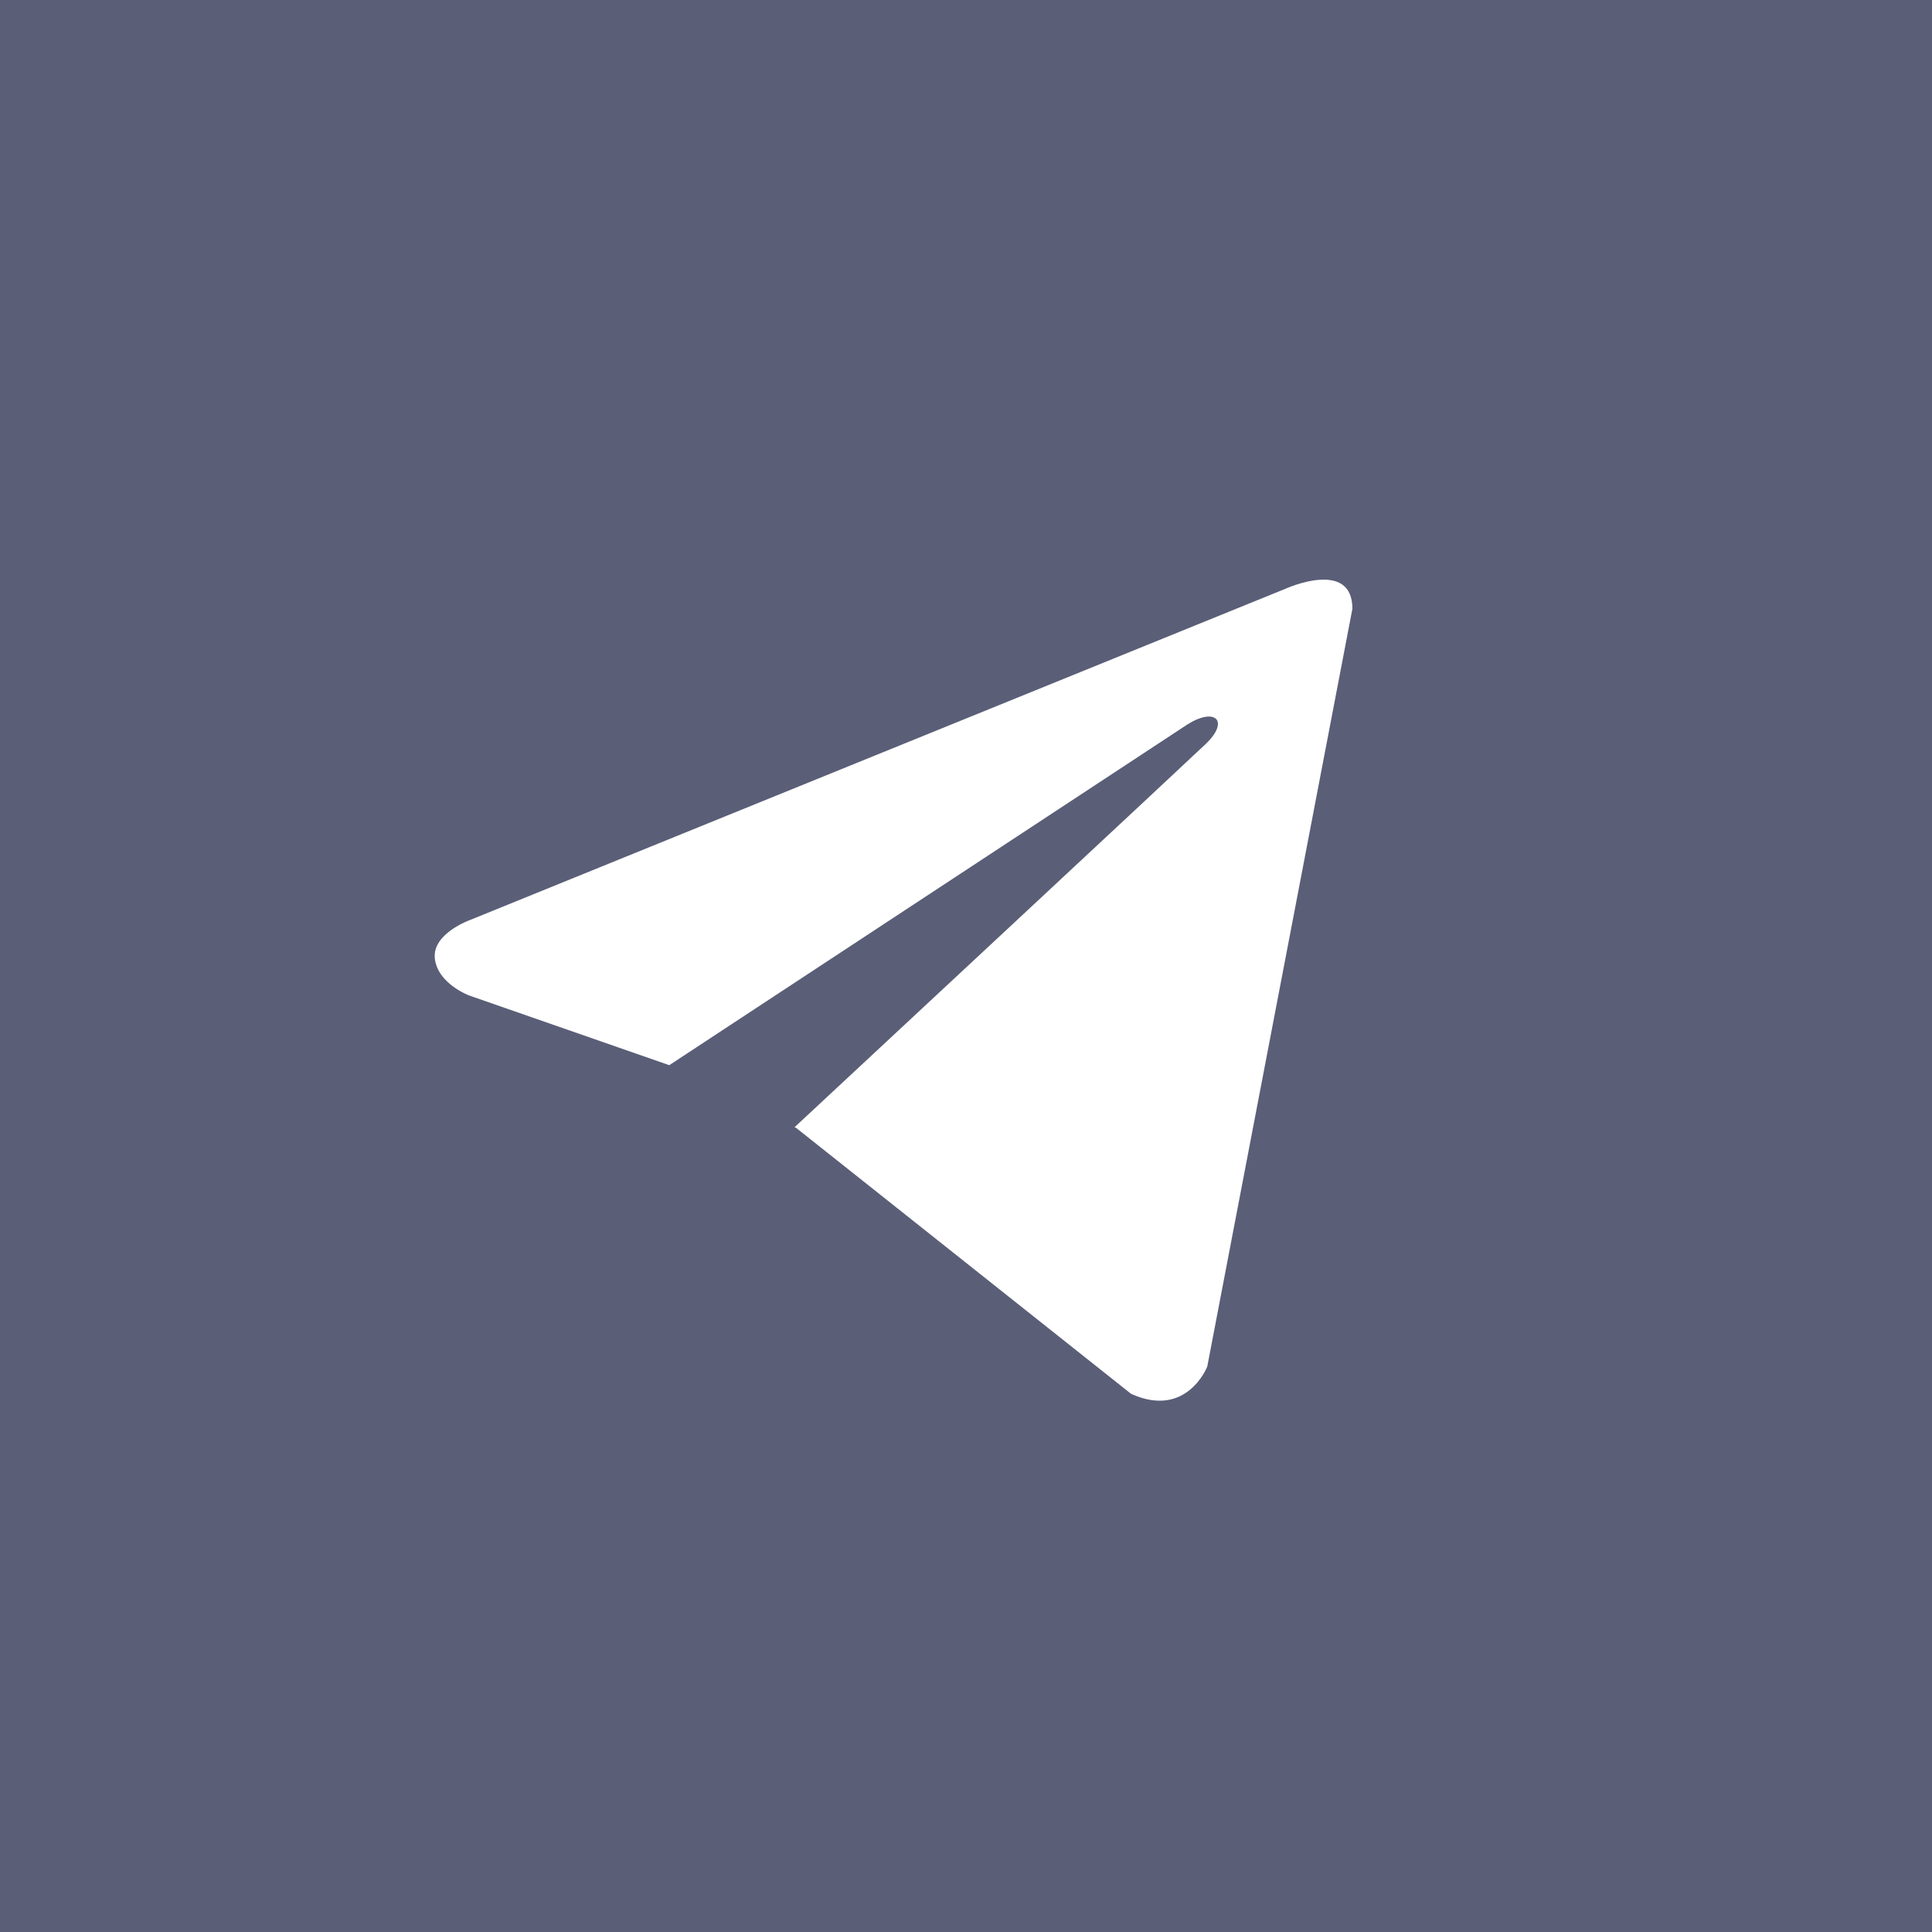 <?xml version="1.0" encoding="UTF-8"?> <svg xmlns="http://www.w3.org/2000/svg" width="24" height="24" viewBox="0 0 24 24" fill="none"><rect width="24" height="24" fill="#5A5E77"></rect><path d="M16.8 7.562L14.997 16.976C14.997 16.976 14.744 17.628 14.051 17.315L9.891 14.012L9.871 14.002C10.433 13.479 14.791 9.422 14.982 9.238C15.277 8.953 15.094 8.783 14.751 8.999L8.314 13.232L5.83 12.367C5.83 12.367 5.44 12.223 5.402 11.91C5.364 11.596 5.843 11.427 5.843 11.427L15.968 7.314C15.968 7.314 16.8 6.935 16.8 7.562Z" fill="white"></path></svg> 
